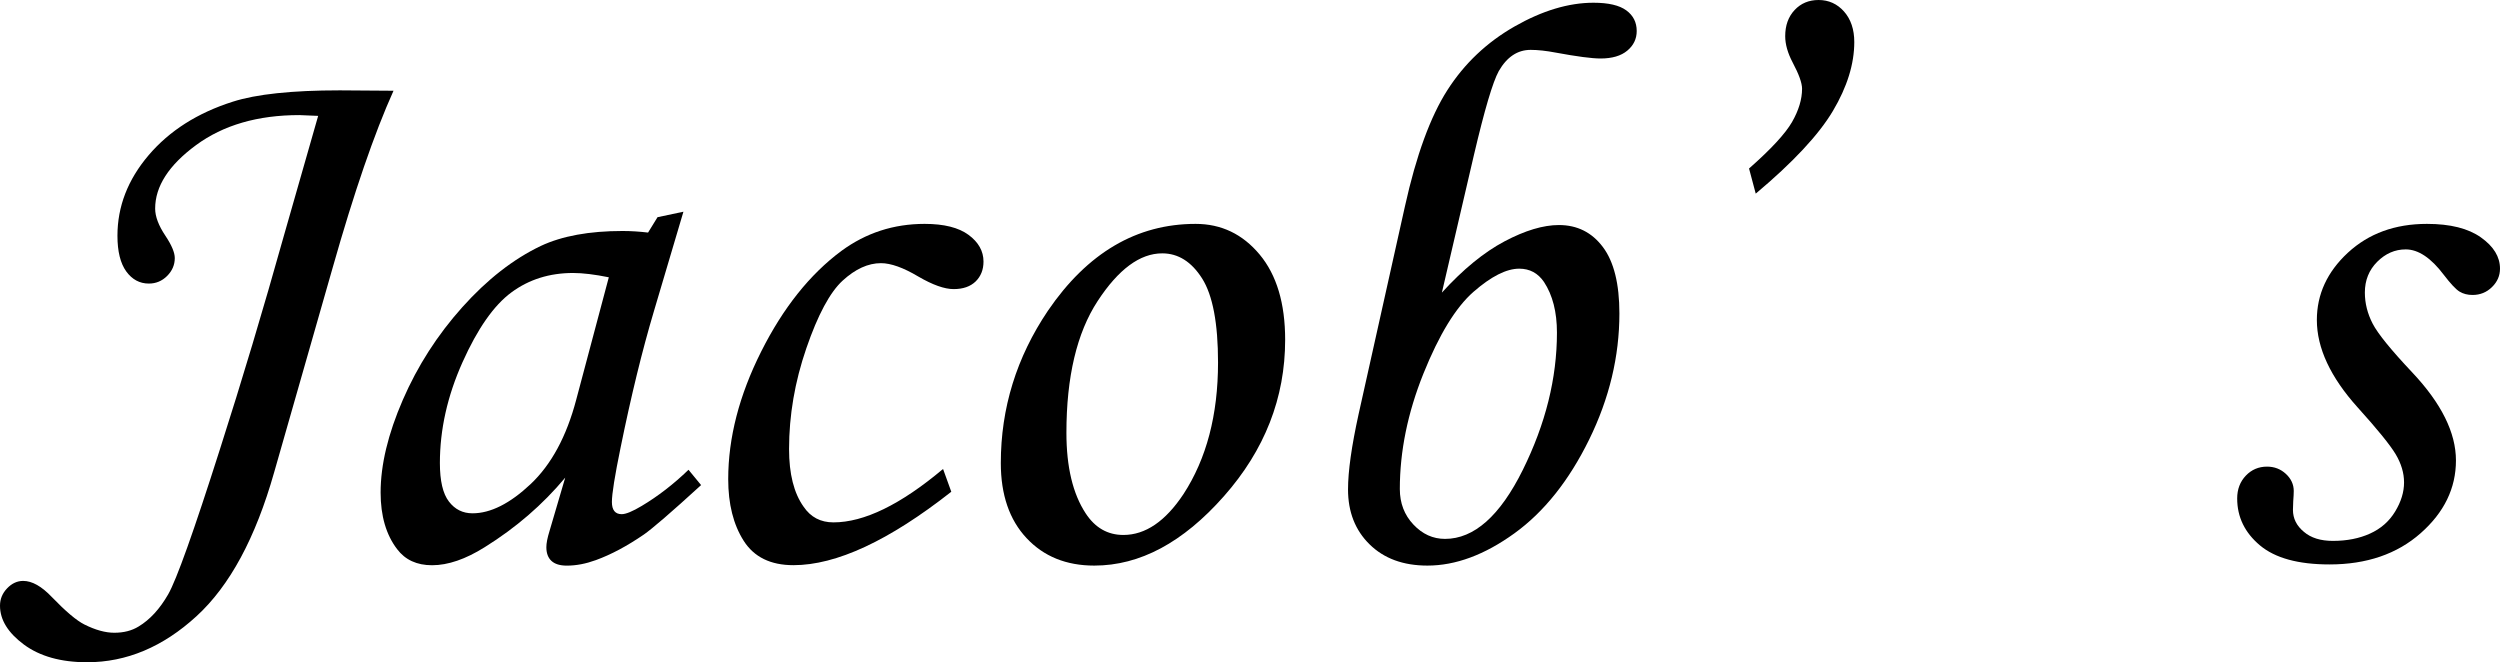 <?xml version="1.0" encoding="utf-8"?>
<!-- Generator: Adobe Illustrator 16.0.0, SVG Export Plug-In . SVG Version: 6.00 Build 0)  -->
<!DOCTYPE svg PUBLIC "-//W3C//DTD SVG 1.1//EN" "http://www.w3.org/Graphics/SVG/1.1/DTD/svg11.dtd">
<svg version="1.1" id="レイヤー_1" xmlns="http://www.w3.org/2000/svg" xmlns:xlink="http://www.w3.org/1999/xlink" x="0px"
	 y="0px" width="77.697px" height="20.581px" viewBox="0 0 77.697 20.581" enable-background="new 0 0 77.697 20.581"
	 xml:space="preserve">
<g>
	<path d="M12.23,2.82c-0.594,1.318-1.225,3.152-1.892,5.503L8.52,14.681c-0.577,2.036-1.381,3.526-2.414,4.471
		c-1.04,0.953-2.173,1.43-3.4,1.43c-0.812,0-1.467-0.184-1.962-0.549C0.248,19.665,0,19.263,0,18.823
		c0-0.203,0.073-0.383,0.22-0.537s0.313-0.232,0.5-0.232c0.276,0,0.574,0.167,0.891,0.501c0.431,0.447,0.769,0.732,1.013,0.854
		c0.342,0.171,0.651,0.256,0.928,0.256c0.293,0,0.545-0.064,0.757-0.195c0.35-0.211,0.655-0.543,0.916-0.996
		c0.26-0.451,0.797-1.957,1.611-4.514c0.684-2.134,1.347-4.349,1.99-6.646l1.062-3.713L9.302,3.577c-1.294,0-2.364,0.312-3.21,0.934
		c-0.847,0.623-1.27,1.28-1.27,1.972c0,0.244,0.105,0.525,0.317,0.842C5.334,7.617,5.432,7.849,5.432,8.02
		c0,0.212-0.079,0.396-0.238,0.556C5.036,8.734,4.846,8.813,4.626,8.813c-0.285,0-0.519-0.126-0.702-0.377
		C3.742,8.184,3.65,7.814,3.65,7.327c0-0.91,0.323-1.744,0.969-2.503S6.136,3.51,7.233,3.161c0.731-0.235,1.84-0.353,3.327-0.353
		C10.771,2.808,11.328,2.812,12.23,2.82z"/>
	<path d="M20.435,6.75L21.24,6.58l-0.916,3.088c-0.366,1.229-0.712,2.646-1.038,4.248c-0.179,0.871-0.269,1.433-0.269,1.685
		s0.102,0.379,0.305,0.379c0.13,0,0.337-0.086,0.623-0.257c0.504-0.301,0.989-0.675,1.453-1.123l0.391,0.476
		c-0.928,0.848-1.522,1.359-1.782,1.539c-0.521,0.357-1.018,0.622-1.489,0.793c-0.31,0.113-0.61,0.171-0.903,0.171
		c-0.212,0-0.371-0.049-0.476-0.146c-0.106-0.098-0.159-0.239-0.159-0.427c0-0.123,0.032-0.289,0.098-0.501l0.488-1.66
		c-0.7,0.839-1.534,1.559-2.502,2.161c-0.594,0.373-1.14,0.561-1.636,0.561c-0.472,0-0.834-0.166-1.086-0.5
		c-0.342-0.447-0.513-1.033-0.513-1.758c0-0.862,0.23-1.822,0.69-2.881c0.459-1.058,1.076-2.018,1.849-2.881
		c0.773-0.862,1.587-1.497,2.441-1.904c0.659-0.309,1.505-0.464,2.539-0.464c0.26,0,0.525,0.017,0.793,0.049L20.435,6.75z
		 M18.921,8.618c-0.439-0.089-0.81-0.134-1.111-0.134c-0.732,0-1.372,0.201-1.917,0.604c-0.545,0.402-1.052,1.127-1.52,2.172
		c-0.468,1.046-0.702,2.09-0.702,3.131c0,0.555,0.093,0.953,0.281,1.197c0.187,0.244,0.431,0.365,0.732,0.365
		c0.562,0,1.164-0.303,1.807-0.908c0.643-0.607,1.115-1.479,1.416-2.619L18.921,8.618z"/>
	<path d="M29.309,14.575l0.256,0.708c-1.937,1.522-3.573,2.282-4.907,2.282c-0.708,0-1.223-0.252-1.544-0.756
		c-0.322-0.505-0.482-1.144-0.482-1.917c0-1.286,0.342-2.608,1.025-3.967s1.514-2.4,2.49-3.125c0.765-0.562,1.627-0.842,2.588-0.842
		c0.602,0,1.058,0.114,1.367,0.342c0.309,0.228,0.464,0.505,0.464,0.83c0,0.252-0.082,0.458-0.244,0.617
		c-0.163,0.158-0.391,0.238-0.684,0.238c-0.285,0-0.651-0.13-1.099-0.391c-0.464-0.276-0.851-0.415-1.16-0.415
		c-0.399,0-0.795,0.181-1.19,0.542c-0.395,0.362-0.771,1.062-1.129,2.103c-0.358,1.041-0.537,2.084-0.537,3.132
		c0,0.771,0.15,1.369,0.452,1.792c0.22,0.325,0.529,0.487,0.928,0.487C26.855,16.235,27.991,15.683,29.309,14.575z"/>
	<path d="M37.158,6.958c0.797,0,1.46,0.317,1.99,0.952c0.529,0.635,0.793,1.518,0.793,2.649c0,1.807-0.635,3.428-1.904,4.864
		c-1.27,1.438-2.612,2.155-4.028,2.155c-0.871,0-1.573-0.285-2.105-0.854c-0.533-0.569-0.8-1.347-0.8-2.332
		c0-1.709,0.488-3.287,1.465-4.736C33.797,7.857,35.327,6.958,37.158,6.958z M36.121,7.874c-0.692,0-1.361,0.494-2.008,1.483
		c-0.646,0.988-0.97,2.354-0.97,4.095c0,1.059,0.199,1.893,0.598,2.502c0.293,0.448,0.684,0.672,1.172,0.672
		c0.684,0,1.306-0.423,1.868-1.27c0.716-1.099,1.074-2.461,1.074-4.09c0-1.22-0.165-2.091-0.495-2.612
		C37.03,8.134,36.617,7.874,36.121,7.874z"/>
	<path d="M44.812,9.094c0.659-0.724,1.309-1.255,1.947-1.593c0.639-0.338,1.202-0.507,1.69-0.507c0.569,0,1.025,0.228,1.367,0.684
		c0.342,0.456,0.513,1.144,0.513,2.063c0,1.335-0.313,2.641-0.939,3.918c-0.627,1.278-1.402,2.251-2.326,2.918
		s-1.824,1.001-2.703,1.001c-0.75,0-1.348-0.22-1.795-0.659c-0.448-0.439-0.671-1.009-0.671-1.709c0-0.562,0.11-1.343,0.33-2.344
		l1.44-6.458c0.35-1.579,0.789-2.781,1.318-3.607c0.528-0.826,1.225-1.485,2.087-1.978c0.863-0.492,1.681-0.738,2.454-0.738
		c0.464,0,0.804,0.079,1.02,0.238c0.216,0.158,0.323,0.372,0.323,0.641c0,0.244-0.098,0.448-0.293,0.61
		c-0.195,0.163-0.473,0.244-0.83,0.244c-0.27,0-0.733-0.061-1.393-0.183C48.058,1.579,47.796,1.55,47.57,1.55
		c-0.408,0-0.737,0.22-0.99,0.659c-0.188,0.342-0.443,1.208-0.77,2.6L44.812,9.094z M47.216,8.35c-0.398,0-0.872,0.24-1.422,0.72
		c-0.549,0.48-1.068,1.329-1.557,2.544c-0.488,1.217-0.732,2.412-0.732,3.584c0,0.439,0.141,0.807,0.422,1.104
		c0.28,0.298,0.607,0.446,0.982,0.446c0.903,0,1.709-0.714,2.417-2.142c0.708-1.43,1.062-2.852,1.062-4.267
		c0-0.643-0.134-1.167-0.402-1.575C47.798,8.488,47.542,8.35,47.216,8.35z"/>
	<path d="M54.566,6.018l-0.208-0.781c0.684-0.602,1.129-1.084,1.337-1.446c0.207-0.362,0.311-0.706,0.311-1.032
		c0-0.179-0.098-0.452-0.293-0.818c-0.154-0.293-0.231-0.565-0.231-0.818c0-0.333,0.098-0.604,0.293-0.812
		C55.969,0.104,56.217,0,56.519,0c0.316,0,0.581,0.12,0.793,0.36c0.211,0.24,0.317,0.556,0.317,0.946
		c0,0.684-0.222,1.397-0.665,2.143C56.521,4.193,55.72,5.05,54.566,6.018z"/>
	<path d="M75.427,6.958c0.724,0,1.283,0.14,1.678,0.421c0.395,0.28,0.592,0.604,0.592,0.97c0,0.22-0.083,0.411-0.25,0.574
		c-0.166,0.163-0.368,0.244-0.604,0.244c-0.155,0-0.289-0.035-0.403-0.104c-0.114-0.069-0.276-0.242-0.488-0.519
		c-0.399-0.529-0.794-0.793-1.185-0.793c-0.334,0-0.628,0.128-0.885,0.384c-0.256,0.256-0.385,0.575-0.385,0.957
		c0,0.333,0.082,0.657,0.244,0.97c0.163,0.313,0.574,0.819,1.233,1.517c0.903,0.96,1.354,1.87,1.354,2.731
		c0,0.862-0.365,1.616-1.098,2.262c-0.732,0.646-1.678,0.97-2.832,0.97c-0.969,0-1.689-0.197-2.161-0.592
		c-0.472-0.396-0.708-0.881-0.708-1.459c0-0.285,0.09-0.521,0.269-0.709c0.179-0.187,0.398-0.28,0.659-0.28
		c0.228,0,0.423,0.075,0.586,0.226c0.162,0.15,0.244,0.328,0.244,0.531c0,0.082-0.006,0.188-0.016,0.317
		c-0.006,0.106-0.009,0.195-0.009,0.269c0,0.269,0.113,0.496,0.341,0.684c0.219,0.188,0.52,0.281,0.9,0.281
		c0.438,0,0.822-0.076,1.154-0.227c0.333-0.15,0.593-0.377,0.779-0.682s0.279-0.607,0.279-0.908c0-0.293-0.087-0.586-0.262-0.879
		c-0.176-0.292-0.568-0.775-1.178-1.45c-0.848-0.942-1.27-1.849-1.27-2.719c0-0.797,0.32-1.494,0.964-2.091
		C73.616,7.257,74.433,6.958,75.427,6.958z"/>
</g>
</svg>
